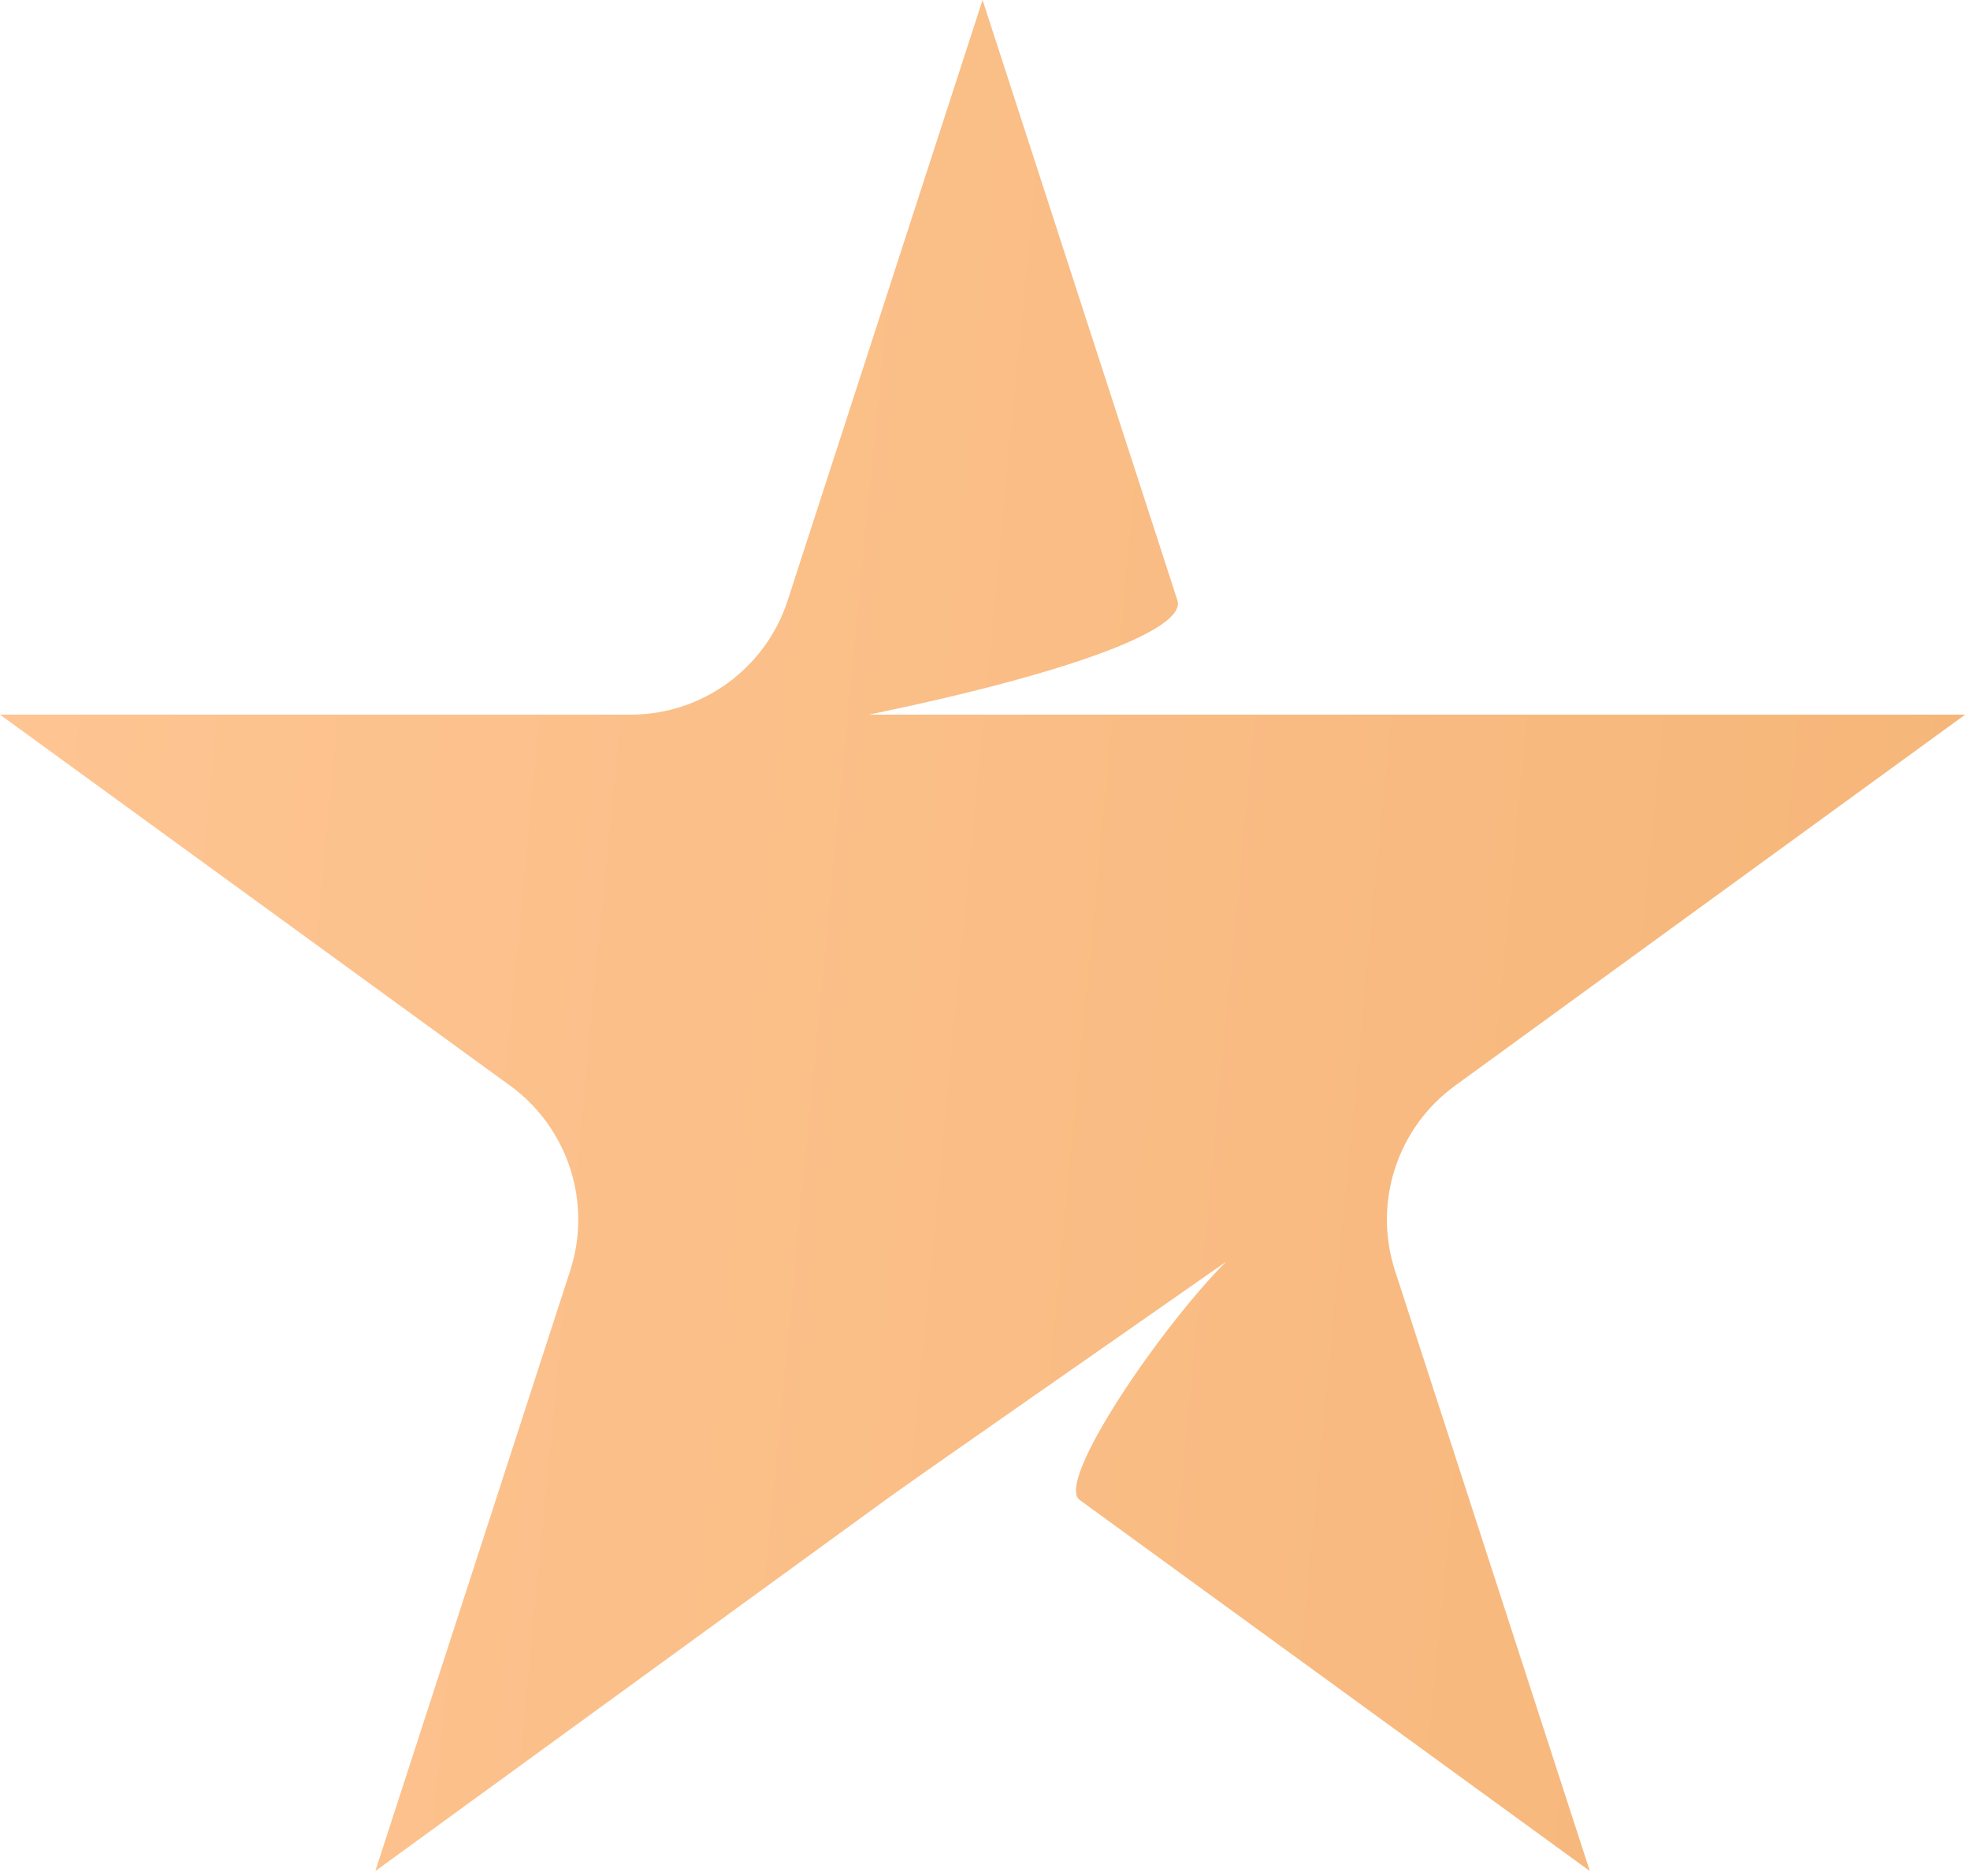 <svg width="42" height="40" viewBox="0 0 42 40" fill="none" xmlns="http://www.w3.org/2000/svg">
    <path d="M20.948 0L25.102 12.8C25.304 13.422 22.784 14.359 18.526 15.238C19.798 15.238 27.581 15.238 28.454 15.238H41.897L31.022 23.149C29.786 24.048 29.27 25.64 29.741 27.094L33.895 39.895L23.02 31.984C22.485 31.595 24.766 28.277 26.137 26.905C23.689 28.62 19.578 31.474 18.877 31.984L8.002 39.895L12.156 27.094C12.627 25.64 12.111 24.048 10.875 23.149L0 15.238H13.443C14.97 15.238 16.323 14.254 16.794 12.8L20.948 0Z" fill="url(#paint0_linear_24391_11753)"/>
    <defs>
        <linearGradient id="paint0_linear_24391_11753" x1="-3.917" y1="-12.241" x2="50.63" y2="-7.008" gradientUnits="userSpaceOnUse">
            <stop stop-color="#FFC796"/>
            <stop offset="1" stop-color="#F5B476"/>
        </linearGradient>
    </defs>
</svg>
